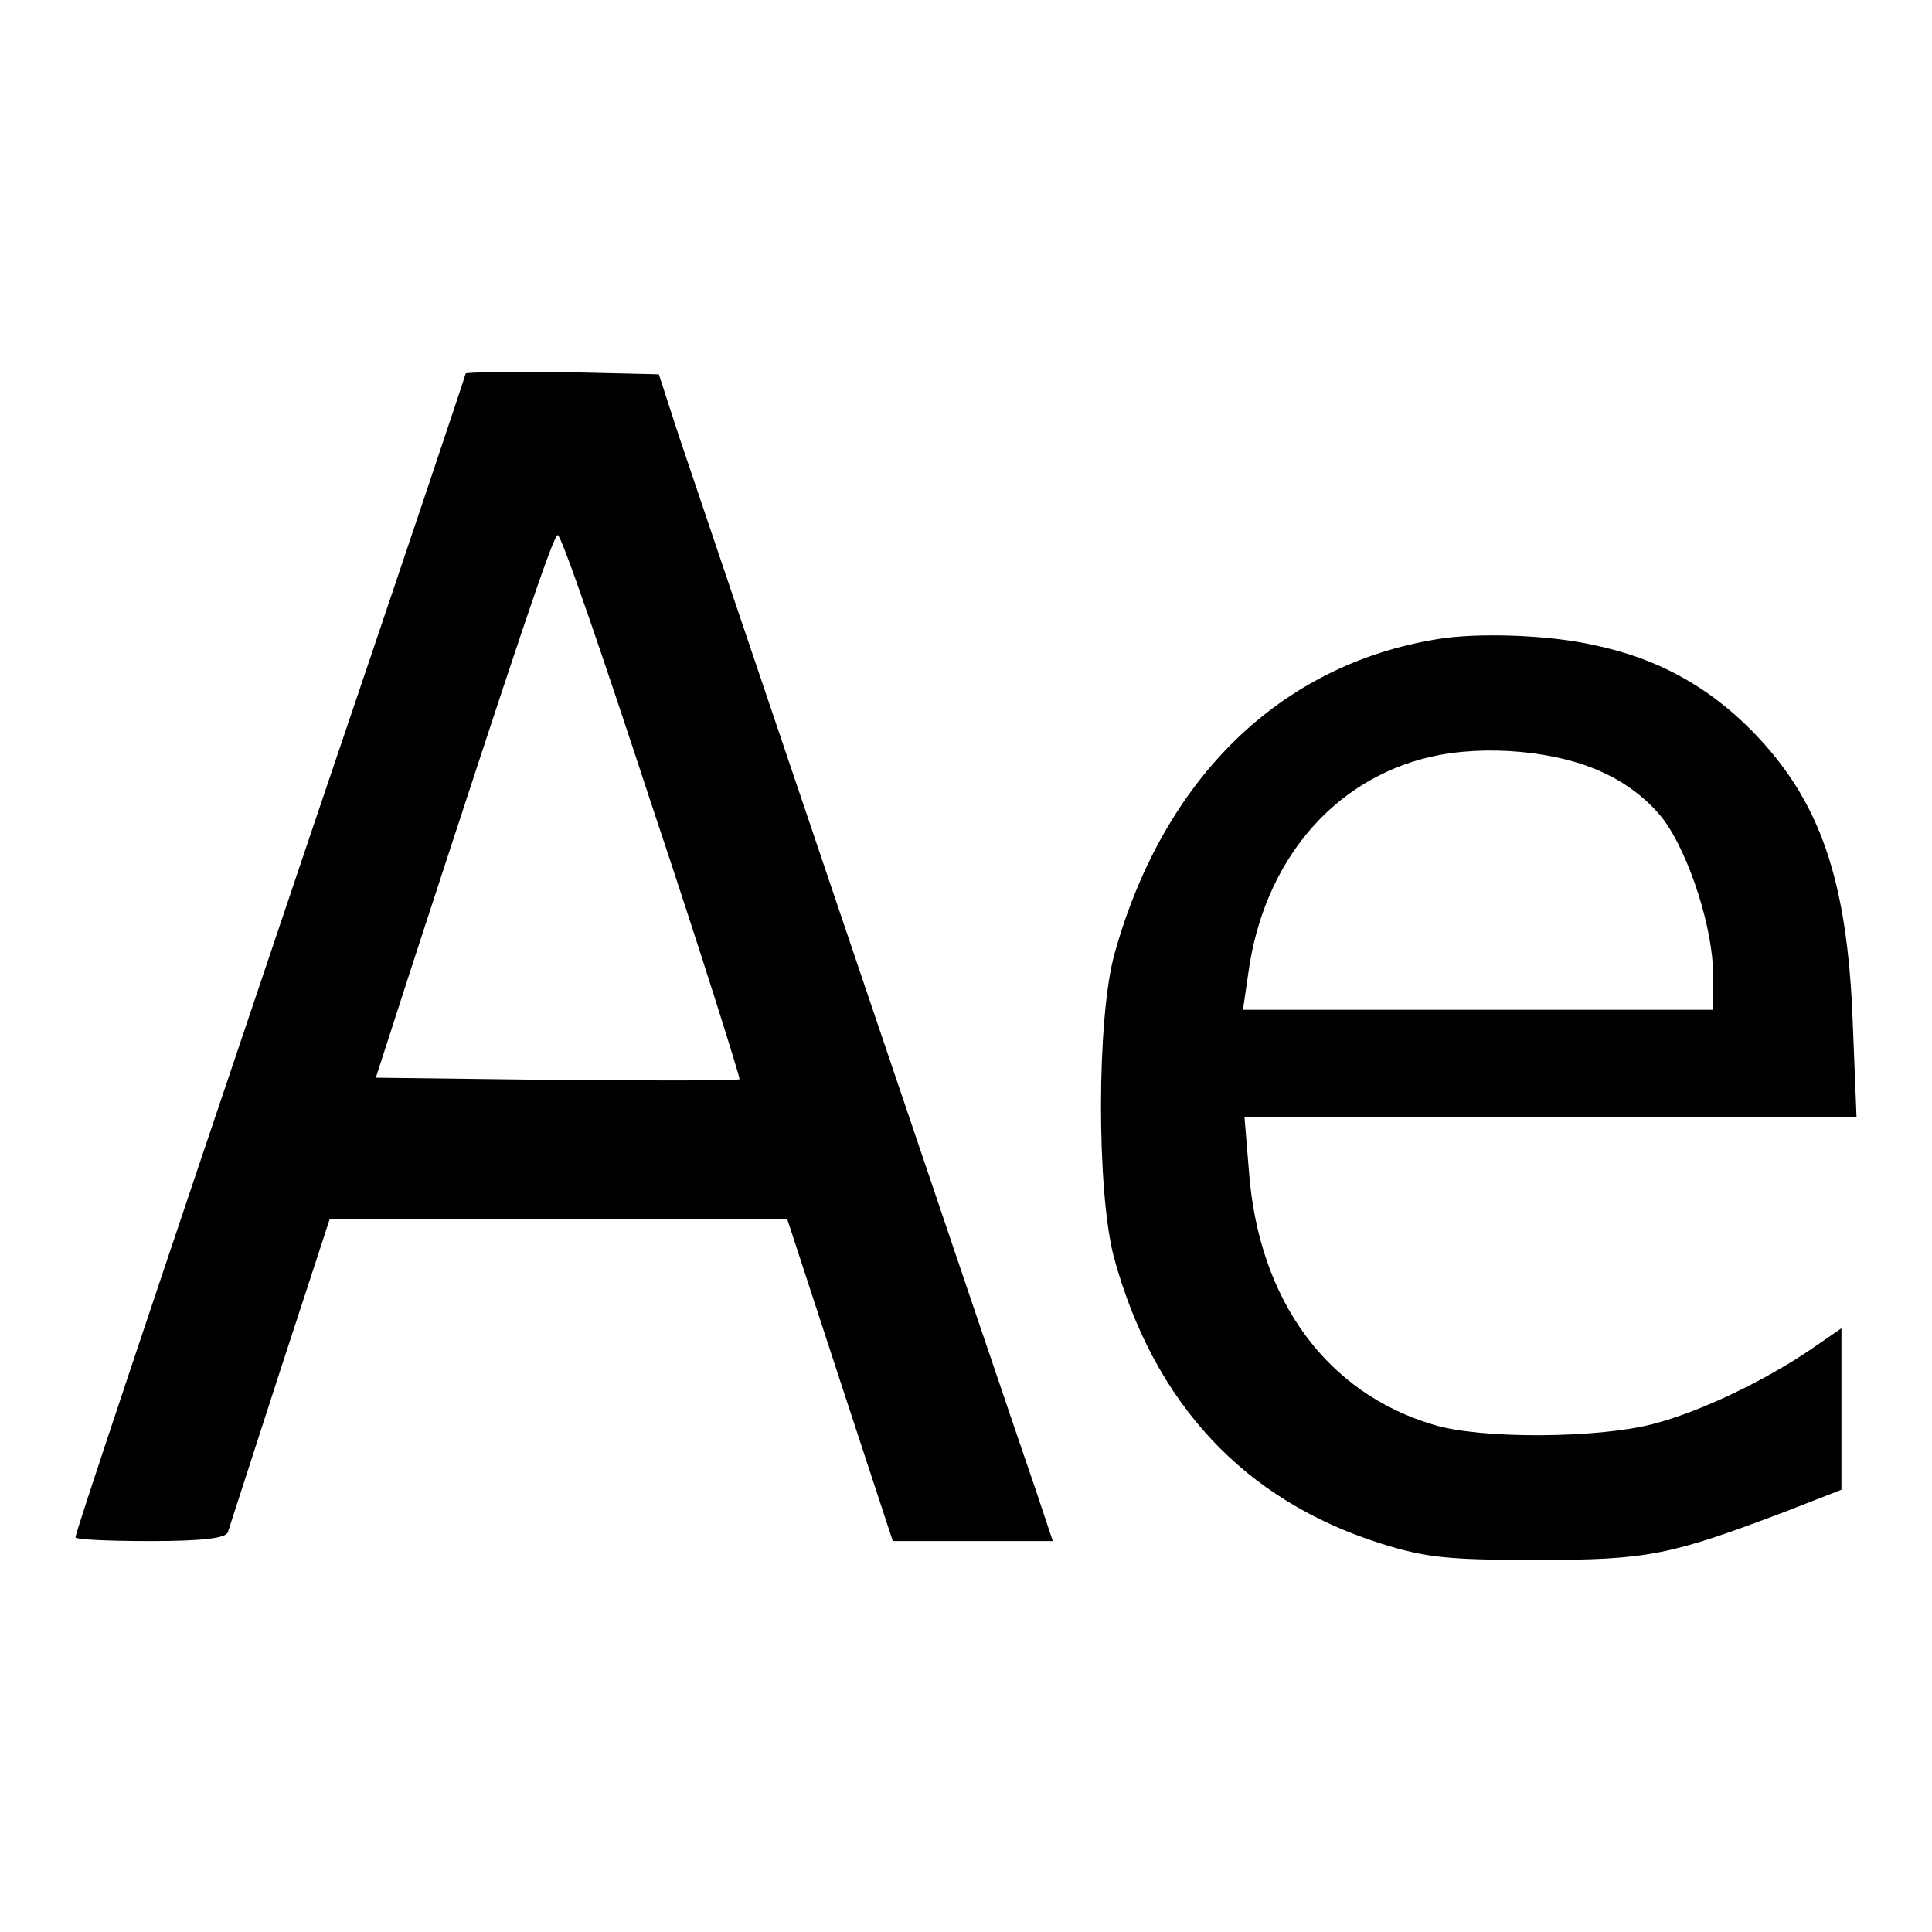 <?xml version="1.0" encoding="utf-8"?>
<!-- Svg Vector Icons : http://www.onlinewebfonts.com/icon -->
<!DOCTYPE svg PUBLIC "-//W3C//DTD SVG 1.1//EN" "http://www.w3.org/Graphics/SVG/1.1/DTD/svg11.dtd">
<svg version="1.1" xmlns="http://www.w3.org/2000/svg" xmlns:xlink="http://www.w3.org/1999/xlink" x="0px" y="0px" viewBox="0 0 256 256" enable-background="new 0 0 256 256" xml:space="preserve">
<g> <g> <path fill="#000000" d="M61.7,49.5c0,0.2-9.1,27.3-20.3,60.3c-23.3,69-31.4,93.3-31.4,93.9c0,0.3,4.4,0.5,9.9,0.5  c7.1,0,10.1-0.4,10.3-1.2c0.2-0.6,3.3-10.2,6.9-21.3l6.6-20.2H74h30.3l7,21.4l7,21.3h10.6h10.6l-2.3-6.9  c-2.8-8-43.4-128.1-47.3-139.7l-2.6-8l-12.8-0.3C67.4,49.3,61.7,49.3,61.7,49.5z M86.4,106.8c6.6,19.7,11.7,36.1,11.6,36.2  c-0.2,0.2-11.1,0.2-24.2,0.1l-24-0.3l4.1-12.7c14.7-45.1,19.4-59.2,20-59.2C74.4,70.9,79.9,87,86.4,106.8z"/> <path fill="#000000" d="M190.4,84.7c-20.8,3.4-36.2,18.4-42.7,41.6c-2.4,8.5-2.4,31.6-0.1,40.3c5.3,19.4,17.3,32.2,35.3,37.9  c6,1.9,9,2.2,20.7,2.2c14.7,0,17.6-0.6,32.7-6.3l7.7-3v-10.6V176l-3.9,2.7c-6.3,4.3-14.9,8.4-21.1,10c-7.3,1.9-22.8,2-29,0.1  c-14.2-4.2-23.2-16.5-24.5-33.5l-0.6-7.3h40.7H246l-0.5-12.5c-0.7-18.9-4.3-29.4-13.3-38.6c-5.9-6-12.7-9.7-20.9-11.4  C205.3,84.1,195.6,83.8,190.4,84.7z M212.7,102.5c3.2,1.5,6,3.8,7.8,6.2c3.4,4.7,6.5,14.4,6.5,20.5v4.6h-31.1h-31.2l0.7-4.8  c2-14.8,11.2-25.7,24.1-28.7C196.8,98.6,206.6,99.5,212.7,102.5z"/> </g></g>
</svg>